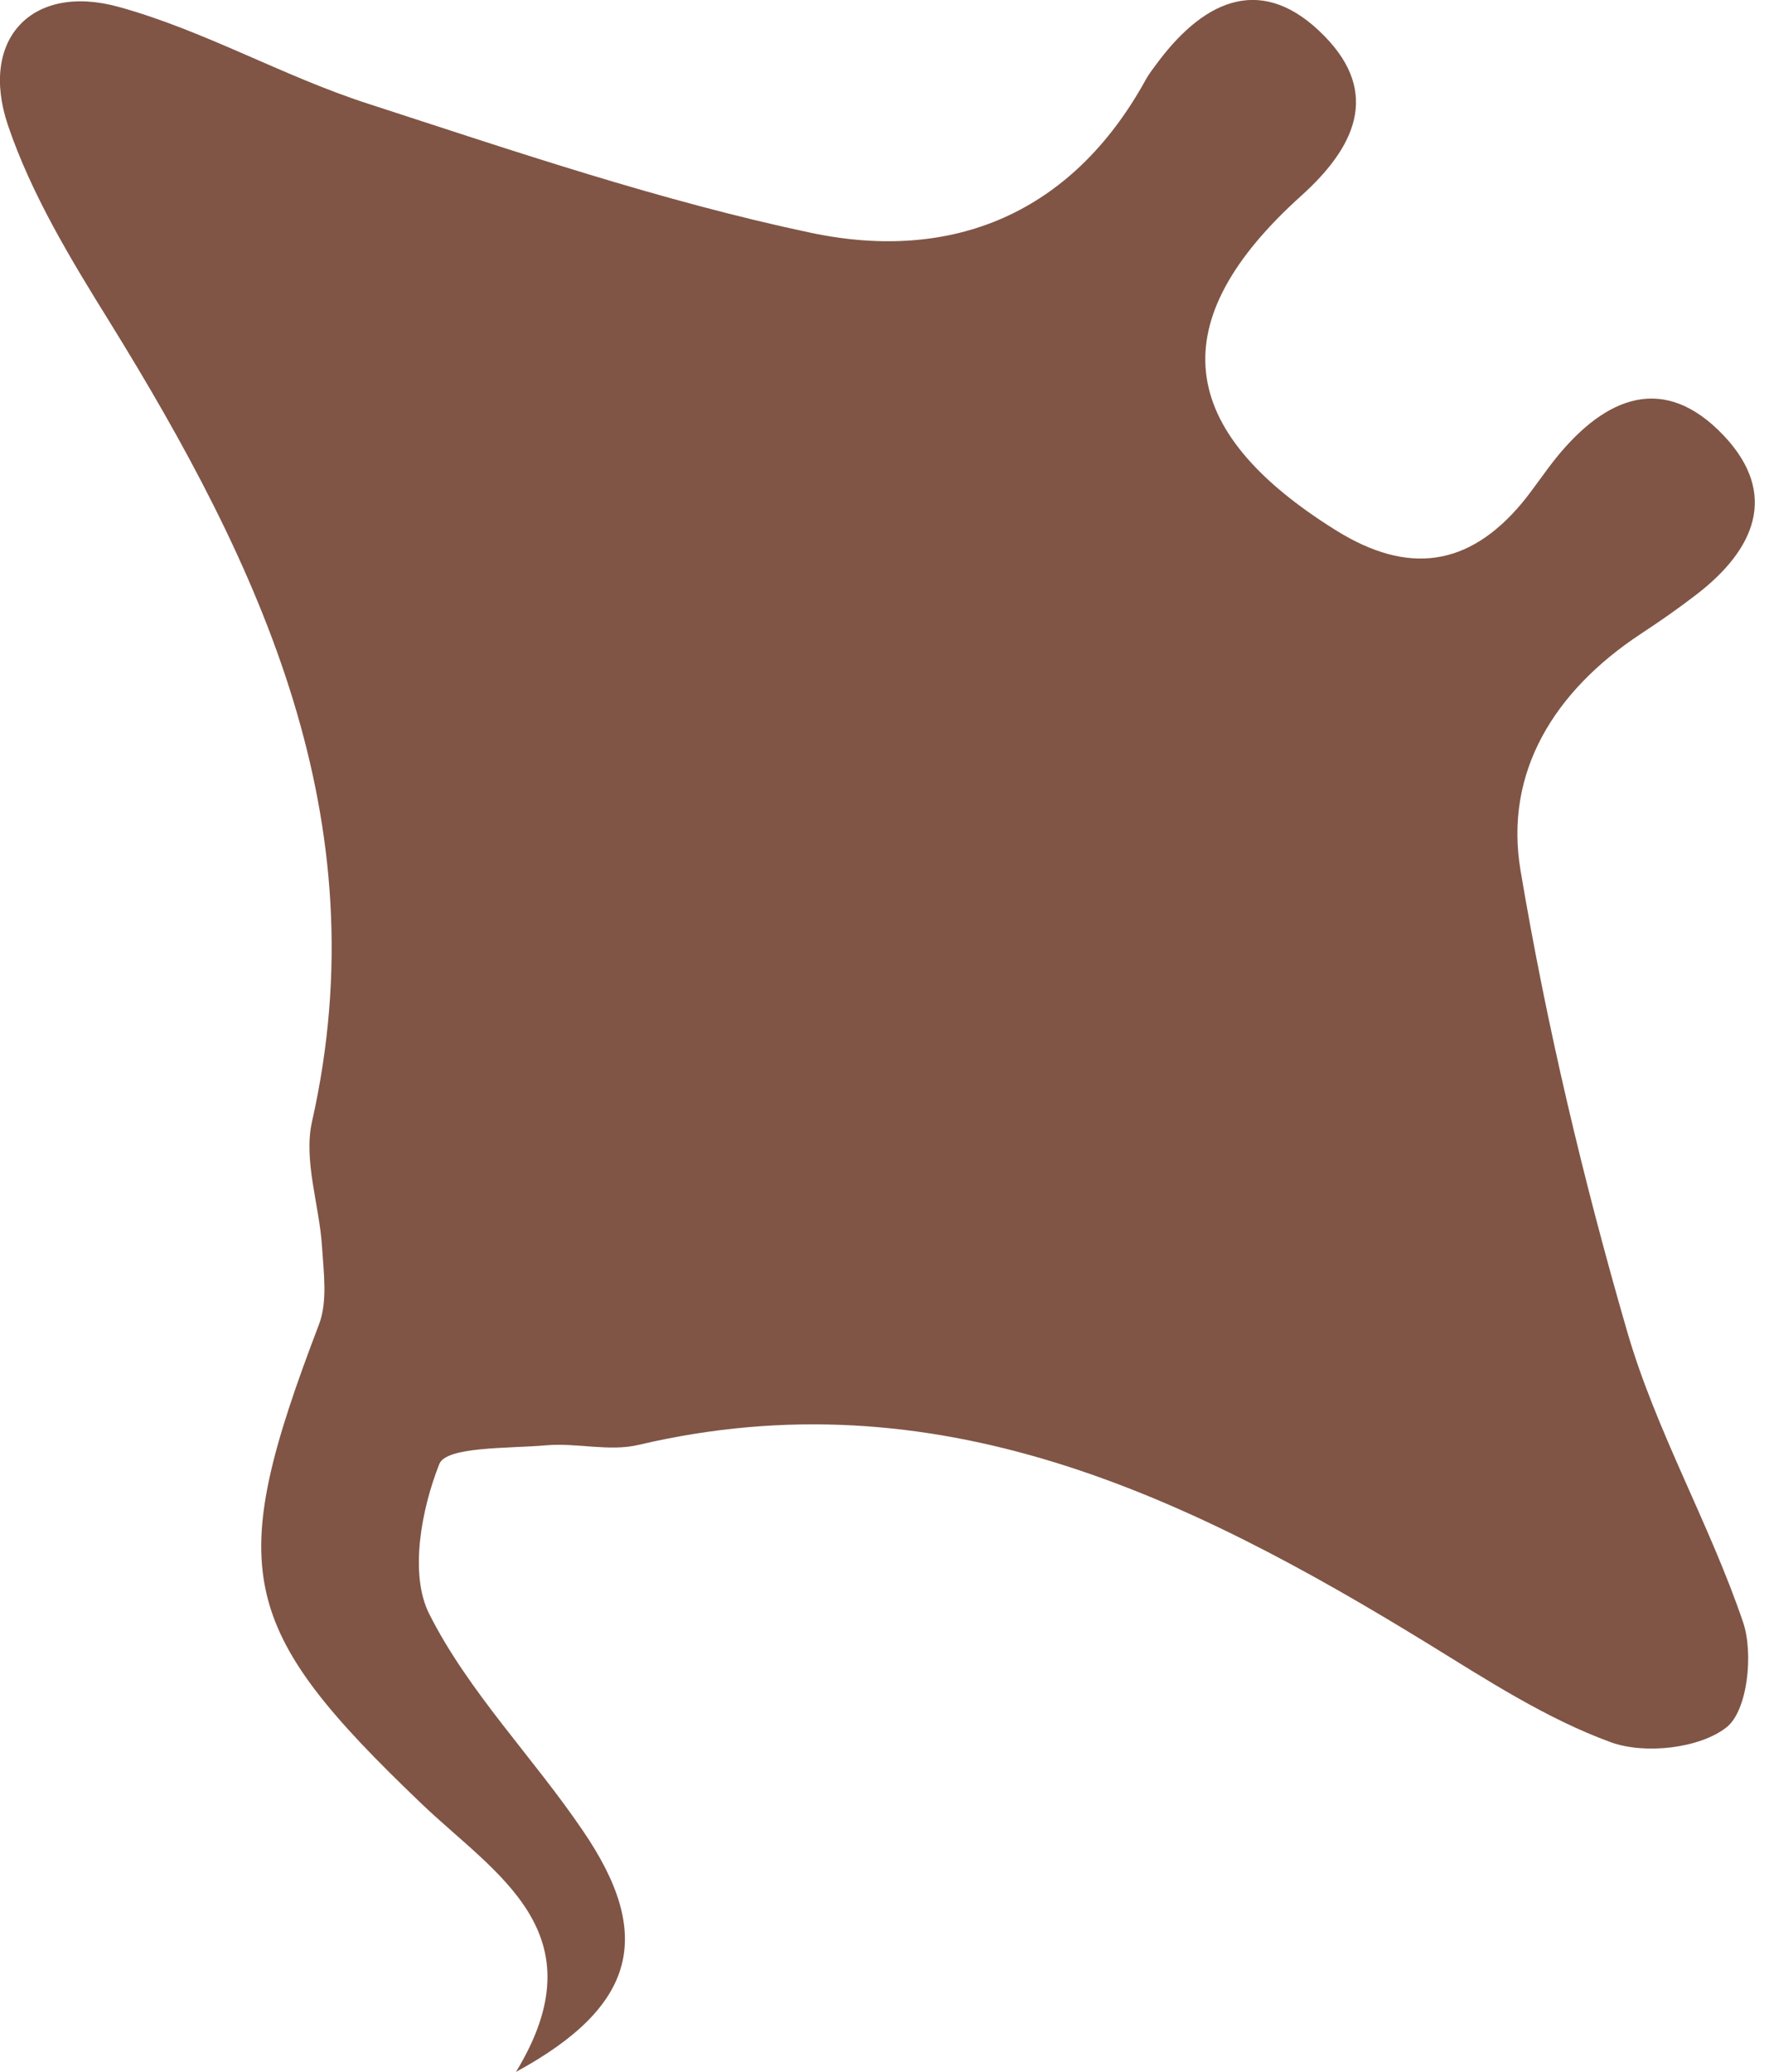 <svg width="123" height="144" viewBox="0 0 123 144" fill="none" xmlns="http://www.w3.org/2000/svg">
<path d="M35.878 144C41.777 134.318 34.435 130.263 29.331 125.382C16.463 113.088 15.636 109.18 22.184 92.037C22.783 90.448 22.508 88.469 22.394 86.702C22.216 83.766 21.081 80.668 21.697 77.944C26.43 56.925 18.148 39.377 7.566 22.284C4.875 17.953 2.169 13.477 0.548 8.693C-1.461 2.725 2.218 -1.2 8.279 0.486C14.21 2.124 19.688 5.303 25.571 7.201C35.764 10.509 45.958 13.98 56.411 16.186C66.216 18.245 74.529 14.856 79.651 5.563C79.91 5.092 80.25 4.671 80.574 4.233C83.864 -0.114 87.867 -1.816 92.097 2.514C96.003 6.503 94.188 10.266 90.476 13.607C80.801 22.316 81.676 29.89 92.924 36.88C97.866 39.945 102.08 39.426 105.807 34.982C106.666 33.944 107.396 32.809 108.254 31.755C111.658 27.587 115.709 25.884 119.874 30.295C123.699 34.366 121.981 38.21 117.994 41.291C116.714 42.28 115.385 43.205 114.024 44.097C108.125 48.005 104.559 53.633 105.726 60.51C107.541 71.294 110.086 82.015 113.133 92.524C115.142 99.465 118.87 105.888 121.203 112.764C121.932 114.921 121.511 118.894 120.053 120.046C118.189 121.522 114.38 121.943 112.031 121.1C107.525 119.462 103.376 116.754 99.26 114.224C82.406 103.877 65.097 95.557 44.402 100.422C42.36 100.909 40.091 100.26 37.952 100.454C35.359 100.682 31.032 100.519 30.546 101.752C29.298 104.898 28.455 109.391 29.833 112.148C32.572 117.597 37.077 122.138 40.545 127.263C45.423 134.415 44.354 139.394 35.878 144Z" fill="#805545"/>
</svg>
